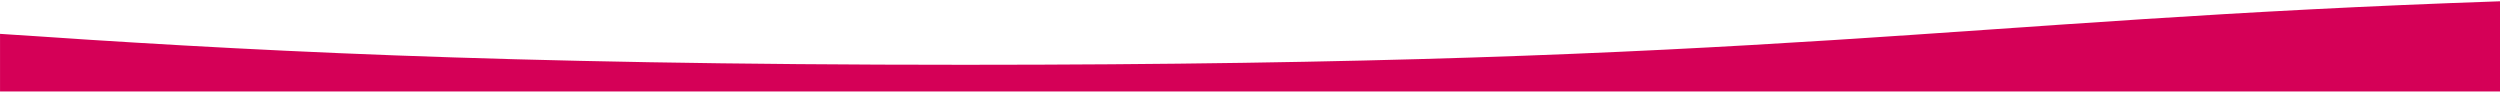 <svg xmlns="http://www.w3.org/2000/svg" width="1920" height="71" viewBox="0 0 1920 71" fill="none"><g clip-path="url(#clip0_1_121)"><g clip-path="url(#clip1_1_121)"><path d="M1920.66 70.27V0.97C1497.98 15.39 1369.25 49.76 740.994 49.76C379.793 49.76 181.901 38.42 -0.62 25.96V70.27H1920.66Z" fill="#D50057"></path></g></g><defs><clipPath id="clip0_1_121"><rect width="1919.98" height="70" fill="white" transform="matrix(-1 0 0 -1 1920 70.27)"></rect></clipPath><clipPath id="clip1_1_121"><rect width="1921.28" height="70" fill="white" transform="matrix(-1 0 0 -1 1920.66 70.27)"></rect></clipPath></defs></svg>